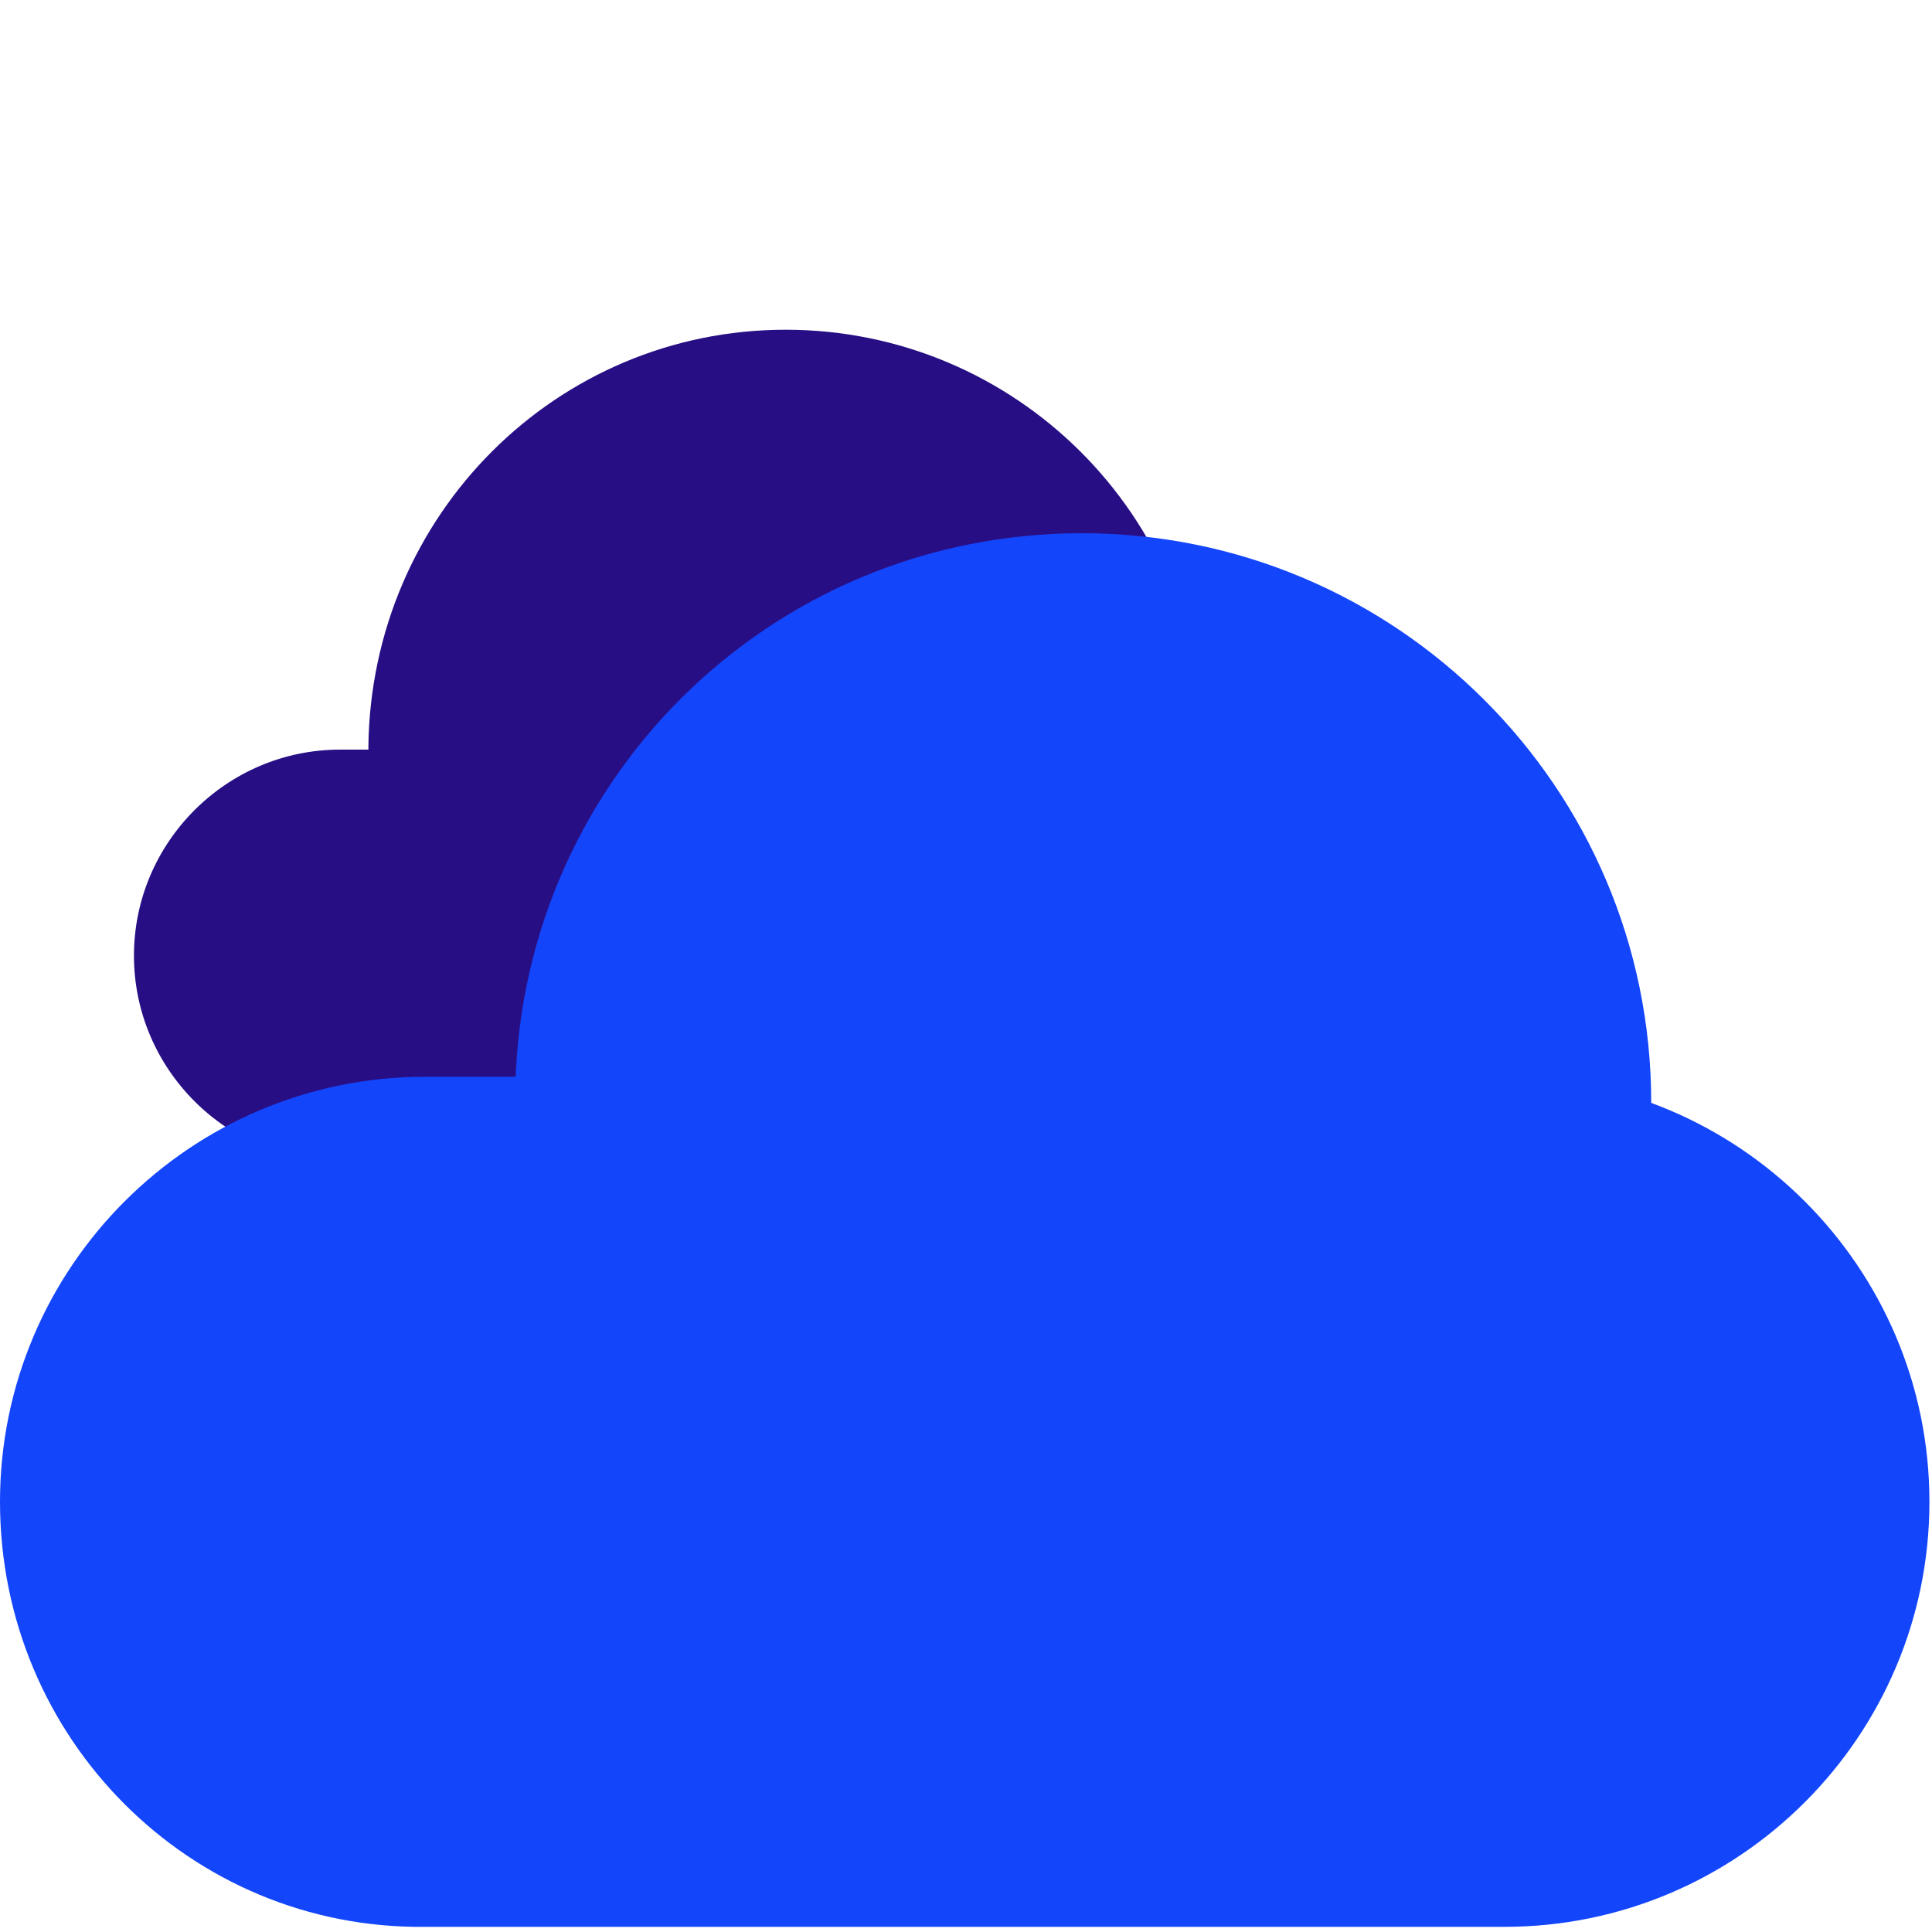 <svg xmlns="http://www.w3.org/2000/svg" xmlns:xlink="http://www.w3.org/1999/xlink" id="Layer_1" x="0px" y="0px" viewBox="0 0 75 75" style="enable-background:new 0 0 75 75;" xml:space="preserve"><style type="text/css">	.st0{fill:#280E85;}	.st1{display:none;}	.st2{display:inline;}	.st3{fill:#1345FB;}</style><path class="st0" d="M30.5,12.8L30.5,12.8c8.9,0,16.2,7.2,16.2,16.2v0c0,8.9-7.2,16.2-16.2,16.2h0c-8.9,0-16.2-7.2-16.2-16.2v0 C14.4,20,21.6,12.8,30.5,12.8z"></path><g id="Digital_Transformation" class="st1">	<g class="st2">		<path class="st3" d="M75,37.5H0.6L0.6,1h37.9C58.7,1,75,17.3,75,37.5L75,37.5z"></path>	</g>	<g class="st2">		<g>			<path class="st0" d="M38.5,74H0.6V37.5H75l0,0C75,57.7,58.7,74,38.5,74z"></path>		</g>	</g></g><g id="Cybersecurity" class="st1">	<g class="st2">		<g>			<path class="st0" d="M37.6,75V36.8C37.6,16.5,54.1,0,74.4,0l0,0v38.2C74.4,58.5,58,75,37.6,75L37.6,75z"></path>			<path class="st3" d="M0.9,38.2V0l0,0c20.3,0,36.8,16.5,36.8,36.8V75l0,0C17.3,75,0.9,58.5,0.9,38.2z"></path>		</g>	</g></g><path class="st0" d="M13.2,29.1l29.5,0c4.4,0,8,3.6,8,8v0c0,4.4-3.6,8-8,8l-29.5,0c-4.4,0-8-3.6-8-8v0C5.2,32.7,8.8,29.1,13.2,29.1z "></path><path class="st3" d="M16.5,41.8l41.9,0c9.1,0,16.5,7.4,16.5,16.5v0c0,9.1-7.4,16.5-16.5,16.5l-41.9,0C7.4,74.9,0,67.5,0,58.3l0,0 C0,49.2,7.4,41.8,16.5,41.8z"></path><path class="st3" d="M42,20.7L42,20.7c12.2,0,22.1,9.9,22.1,22.1v0c0,12.2-9.9,22.1-22.1,22.1h0C29.8,64.8,20,54.9,20,42.7v0 C20,30.5,29.8,20.7,42,20.7z"></path></svg>
